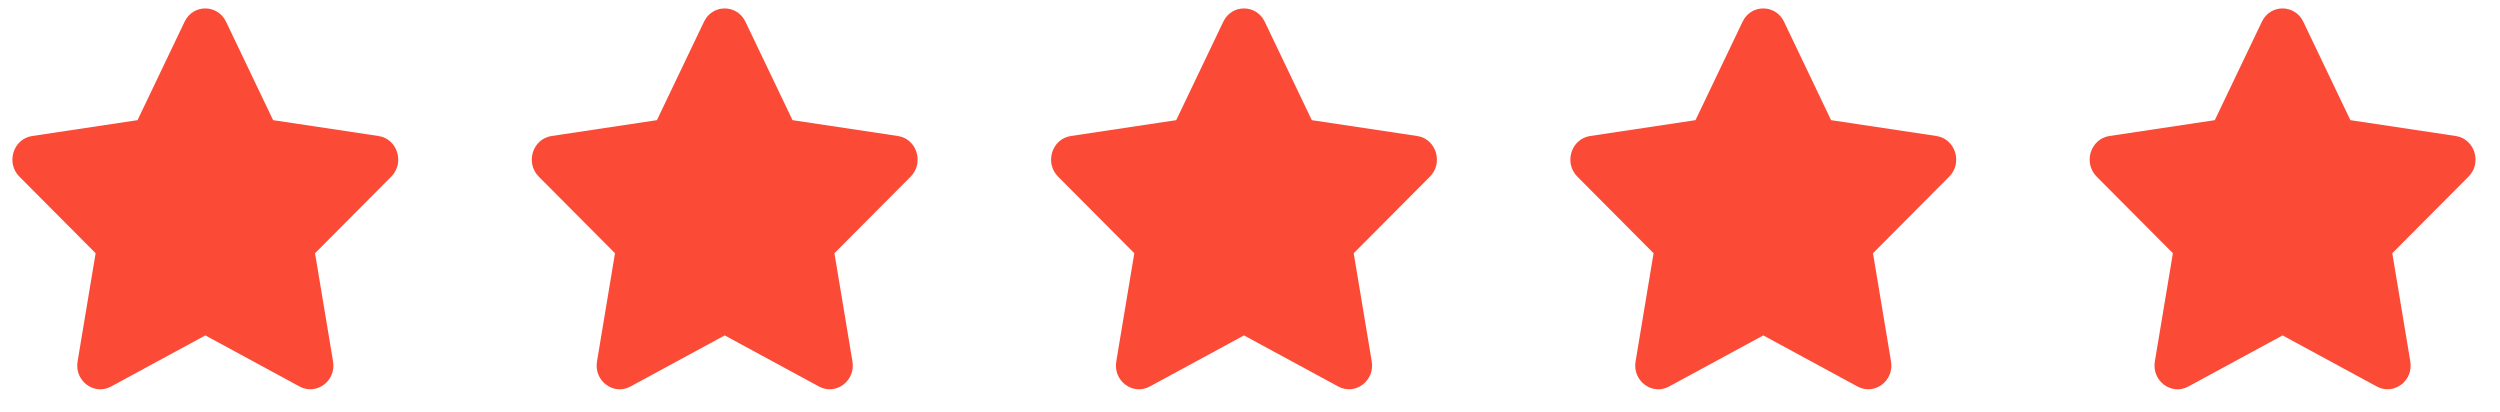 <svg width="97" height="16" viewBox="0 0 97 16" fill="none" xmlns="http://www.w3.org/2000/svg">
<path d="M7.163 0.841L5.336 4.662L1.247 5.277C0.514 5.387 0.22 6.319 0.752 6.853L3.71 9.825L3.01 14.025C2.884 14.784 3.66 15.352 4.309 14.997L7.967 13.014L11.624 14.997C12.274 15.349 13.049 14.784 12.923 14.025L12.223 9.825L15.181 6.853C15.713 6.319 15.419 5.387 14.686 5.277L10.597 4.662L8.77 0.841C8.442 0.16 7.494 0.152 7.163 0.841Z" fill="#FB4B37"/>
<path d="M27.316 0.841L25.488 4.662L21.4 5.277C20.666 5.387 20.373 6.319 20.904 6.853L23.862 9.825L23.163 14.025C23.037 14.784 23.812 15.352 24.461 14.997L28.119 13.014L31.777 14.997C32.426 15.349 33.201 14.784 33.075 14.025L32.376 9.825L35.334 6.853C35.865 6.319 35.572 5.387 34.838 5.277L30.75 4.662L28.922 0.841C28.595 0.16 27.646 0.152 27.316 0.841Z" fill="#FB4B37"/>
<path d="M47.464 0.841L45.637 4.662L41.548 5.277C40.815 5.387 40.521 6.319 41.053 6.853L44.011 9.825L43.311 14.025C43.185 14.784 43.96 15.352 44.61 14.997L48.267 13.014L51.925 14.997C52.574 15.349 53.349 14.784 53.224 14.025L52.524 9.825L55.482 6.853C56.014 6.319 55.72 5.387 54.987 5.277L50.898 4.662L49.071 0.841C48.743 0.16 47.794 0.152 47.464 0.841Z" fill="#FB4B37"/>
<path d="M67.613 0.841L65.785 4.662L61.697 5.277C60.963 5.387 60.669 6.319 61.201 6.853L64.159 9.825L63.46 14.025C63.334 14.784 64.109 15.352 64.758 14.997L68.416 13.014L72.073 14.997C72.723 15.349 73.498 14.784 73.372 14.025L72.672 9.825L75.63 6.853C76.162 6.319 75.868 5.387 75.135 5.277L71.046 4.662L69.219 0.841C68.892 0.16 67.943 0.152 67.613 0.841Z" fill="#FB4B37"/>
<path d="M87.761 0.841L85.934 4.662L81.845 5.277C81.112 5.387 80.818 6.319 81.35 6.853L84.308 9.825L83.608 14.025C83.482 14.784 84.257 15.352 84.906 14.997L88.564 13.014L92.222 14.997C92.871 15.349 93.646 14.784 93.52 14.025L92.821 9.825L95.779 6.853C96.311 6.319 96.017 5.387 95.284 5.277L91.195 4.662L89.367 0.841C89.04 0.16 88.091 0.152 87.761 0.841Z" fill="#FB4B37"/>
</svg>
